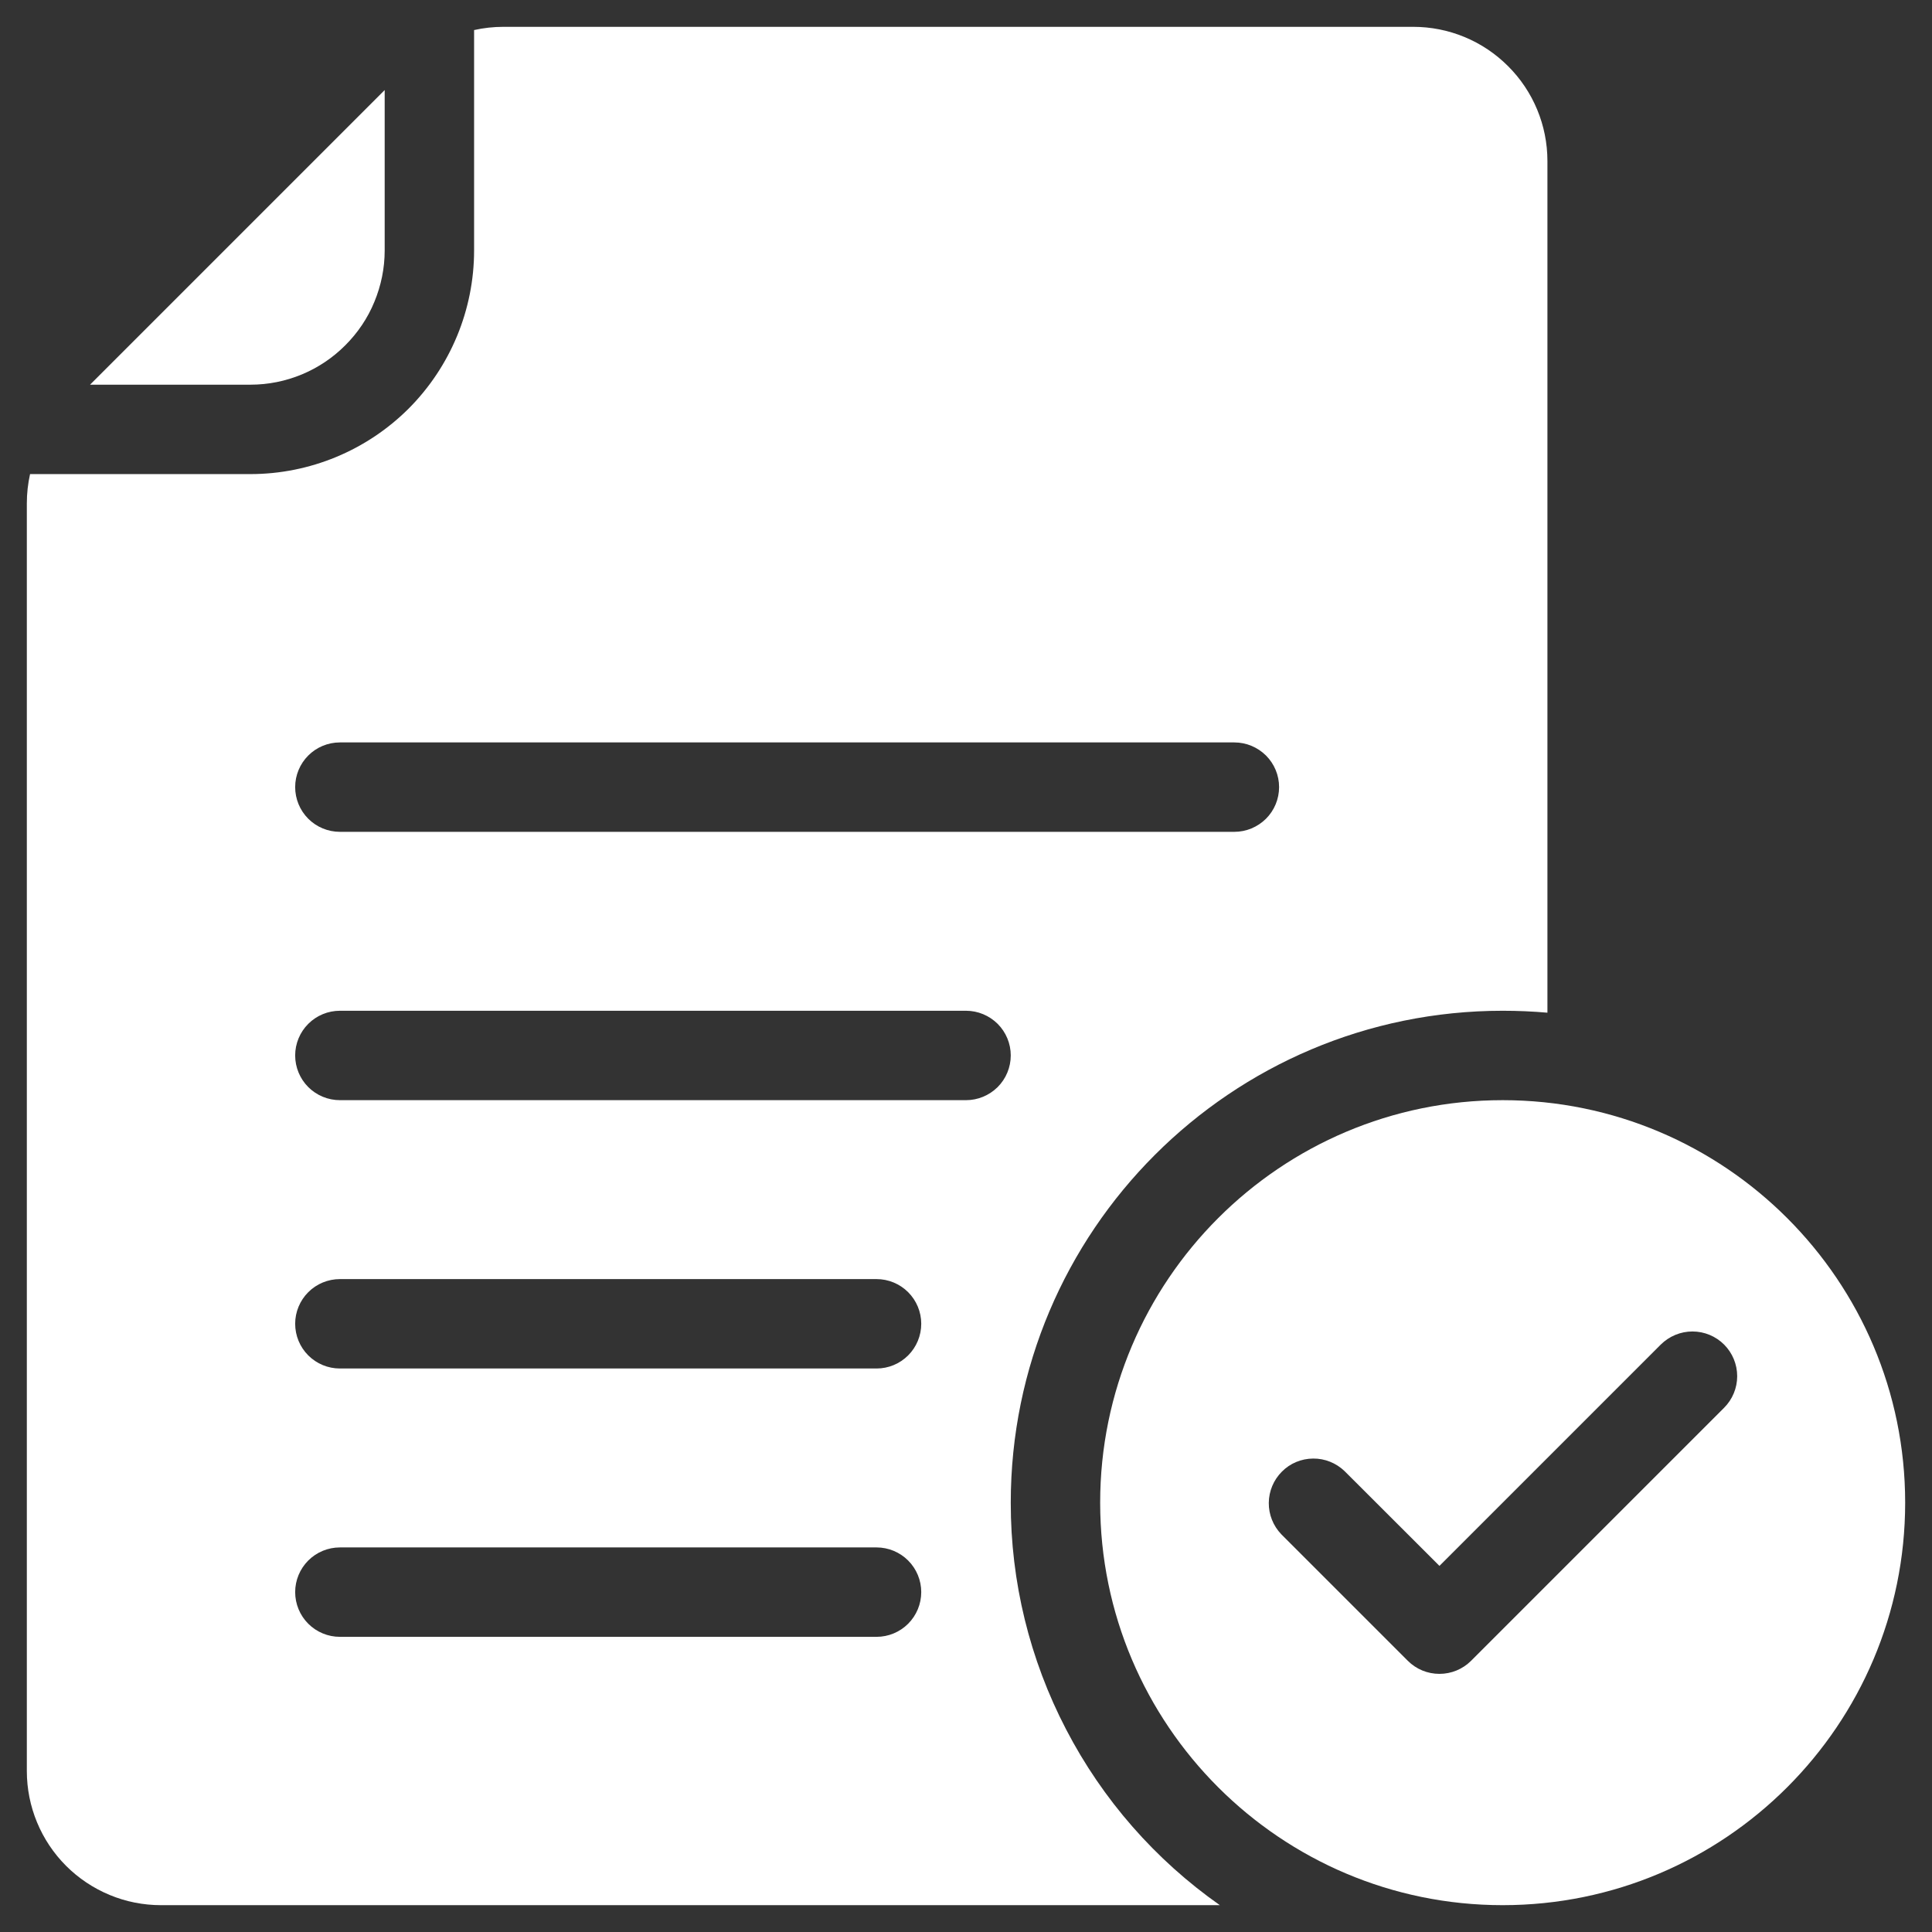 <svg width="18" height="18" viewBox="0 0 18 18" fill="none" xmlns="http://www.w3.org/2000/svg">
<rect x="0" y="0" width="18" height="18" fill="#333333" stroke="none"/>
<g id="Group">
<path id="Vector" fill-rule="evenodd" clip-rule="evenodd" d="M3.584 0.839L0.839 3.584H2.334C2.665 3.584 2.983 3.452 3.217 3.217C3.333 3.101 3.426 2.964 3.488 2.812C3.551 2.66 3.584 2.498 3.584 2.334V0.839ZM14 10.25C16.07 10.25 17.75 11.931 17.75 14C17.75 16.07 16.07 17.75 14 17.75C11.931 17.75 10.25 16.07 10.25 14C10.25 11.931 11.931 10.25 14 10.25ZM11.938 14.295L13.116 15.473C13.195 15.552 13.3 15.595 13.411 15.595C13.521 15.595 13.627 15.552 13.706 15.473L16.063 13.116C16.141 13.038 16.185 12.932 16.185 12.822C16.185 12.711 16.141 12.605 16.063 12.527C15.985 12.449 15.879 12.405 15.768 12.405C15.658 12.405 15.552 12.449 15.473 12.527L13.411 14.589L12.527 13.706C12.448 13.63 12.343 13.588 12.234 13.589C12.124 13.59 12.02 13.633 11.943 13.711C11.866 13.788 11.822 13.892 11.821 14.002C11.82 14.111 11.862 14.216 11.938 14.295Z" fill="white"/>
<path id="Vector_2" fill-rule="evenodd" clip-rule="evenodd" d="M14.417 9.435V1.5C14.417 1.168 14.285 0.85 14.05 0.616C13.934 0.5 13.797 0.408 13.645 0.345C13.493 0.282 13.331 0.25 13.167 0.25H4.69C4.598 0.25 4.507 0.26 4.417 0.28V2.333C4.417 2.886 4.197 3.416 3.807 3.807C3.416 4.197 2.886 4.417 2.333 4.417H0.28C0.26 4.507 0.25 4.598 0.25 4.69V16.5C0.25 16.832 0.382 17.15 0.616 17.384C0.732 17.5 0.87 17.592 1.022 17.655C1.173 17.718 1.336 17.75 1.5 17.75H11.365C10.763 17.327 10.272 16.766 9.933 16.113C9.593 15.46 9.416 14.736 9.417 14C9.417 11.47 11.47 9.417 14 9.417C14.14 9.417 14.279 9.423 14.417 9.435ZM3.167 15.25H8.167C8.277 15.25 8.383 15.206 8.461 15.128C8.539 15.05 8.583 14.944 8.583 14.833C8.583 14.723 8.539 14.617 8.461 14.539C8.383 14.461 8.277 14.417 8.167 14.417H3.167C3.056 14.417 2.95 14.461 2.872 14.539C2.794 14.617 2.75 14.723 2.75 14.833C2.75 14.944 2.794 15.05 2.872 15.128C2.95 15.206 3.056 15.25 3.167 15.25ZM3.167 12.75H8.167C8.277 12.75 8.383 12.706 8.461 12.628C8.539 12.55 8.583 12.444 8.583 12.333C8.583 12.223 8.539 12.117 8.461 12.039C8.383 11.961 8.277 11.917 8.167 11.917H3.167C3.056 11.917 2.95 11.961 2.872 12.039C2.794 12.117 2.75 12.223 2.75 12.333C2.75 12.444 2.794 12.55 2.872 12.628C2.95 12.706 3.056 12.75 3.167 12.75ZM3.167 10.25H9C9.111 10.25 9.216 10.206 9.295 10.128C9.373 10.05 9.417 9.944 9.417 9.833C9.417 9.723 9.373 9.617 9.295 9.539C9.216 9.461 9.111 9.417 9 9.417H3.167C3.056 9.417 2.95 9.461 2.872 9.539C2.794 9.617 2.75 9.723 2.75 9.833C2.75 9.944 2.794 10.05 2.872 10.128C2.95 10.206 3.056 10.25 3.167 10.25ZM3.167 7.75H11.5C11.611 7.75 11.716 7.706 11.795 7.628C11.873 7.55 11.917 7.444 11.917 7.333C11.917 7.223 11.873 7.117 11.795 7.039C11.716 6.961 11.611 6.917 11.5 6.917H3.167C3.056 6.917 2.95 6.961 2.872 7.039C2.794 7.117 2.75 7.223 2.75 7.333C2.75 7.444 2.794 7.55 2.872 7.628C2.95 7.706 3.056 7.75 3.167 7.75Z" fill="white"/>
</g>
</svg>
